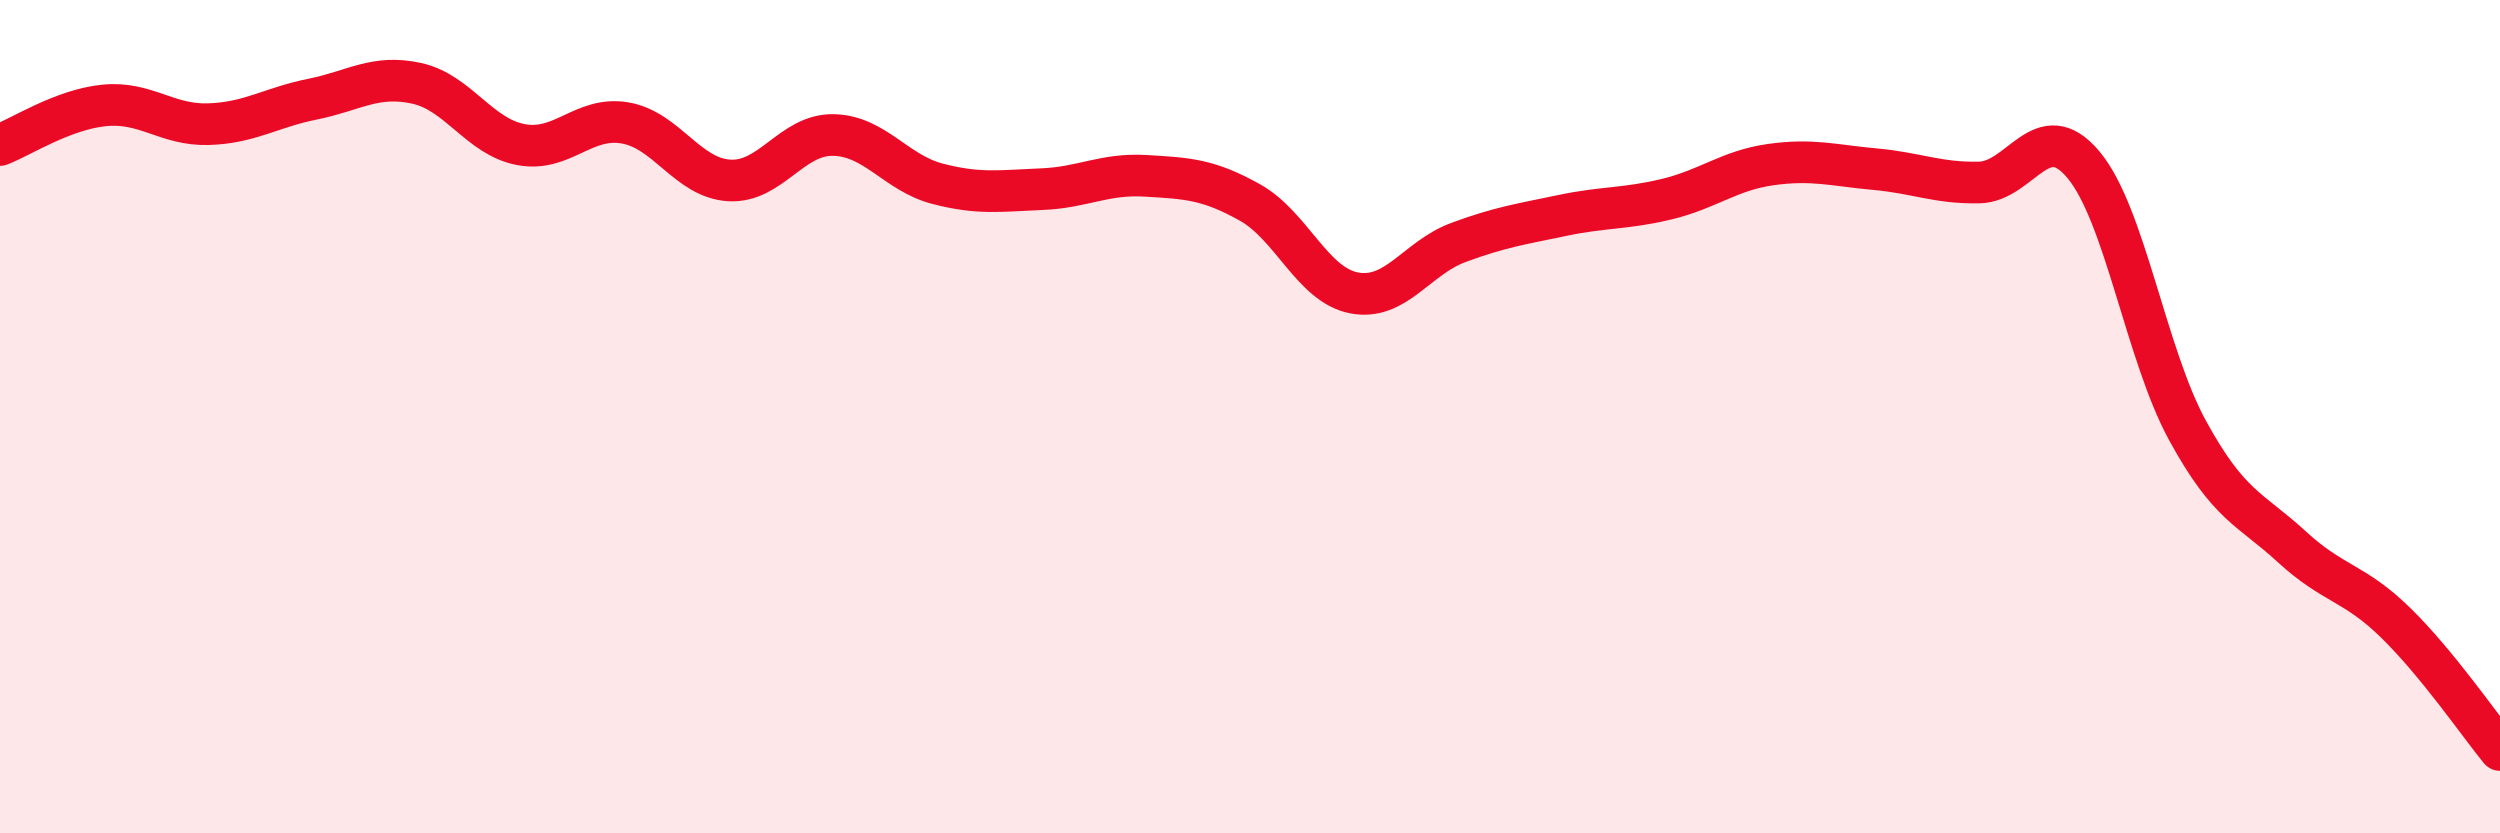 
    <svg width="60" height="20" viewBox="0 0 60 20" xmlns="http://www.w3.org/2000/svg">
      <path
        d="M 0,3.48 C 0.5,3.29 1.5,2.63 2.5,2.53 C 3.5,2.43 4,3.01 5,2.98 C 6,2.95 6.5,2.58 7.5,2.38 C 8.5,2.18 9,1.78 10,2 C 11,2.22 11.5,3.28 12.5,3.47 C 13.5,3.66 14,2.78 15,2.95 C 16,3.12 16.5,4.27 17.5,4.33 C 18.5,4.39 19,3.22 20,3.24 C 21,3.26 21.5,4.15 22.5,4.41 C 23.5,4.67 24,4.58 25,4.54 C 26,4.5 26.5,4.16 27.5,4.22 C 28.5,4.28 29,4.3 30,4.86 C 31,5.42 31.5,6.84 32.5,7.03 C 33.5,7.22 34,6.19 35,5.82 C 36,5.45 36.5,5.38 37.5,5.17 C 38.5,4.96 39,5.02 40,4.78 C 41,4.54 41.5,4.09 42.5,3.95 C 43.5,3.81 44,3.97 45,4.06 C 46,4.15 46.5,4.4 47.5,4.38 C 48.5,4.36 49,2.76 50,3.95 C 51,5.14 51.5,8.5 52.5,10.33 C 53.5,12.16 54,12.2 55,13.12 C 56,14.04 56.5,13.97 57.5,14.95 C 58.5,15.93 59.5,17.39 60,18L60 20L0 20Z"
        fill="#EB0A25"
        opacity="0.1"
        stroke-linecap="round"
        stroke-linejoin="round"
      />
      <path
        d="M 0,3.48 C 0.5,3.29 1.5,2.63 2.5,2.53 C 3.5,2.43 4,3.01 5,2.98 C 6,2.95 6.5,2.58 7.5,2.38 C 8.5,2.18 9,1.78 10,2 C 11,2.22 11.5,3.28 12.5,3.47 C 13.5,3.66 14,2.78 15,2.95 C 16,3.12 16.5,4.27 17.5,4.33 C 18.5,4.39 19,3.22 20,3.24 C 21,3.26 21.5,4.15 22.5,4.41 C 23.5,4.67 24,4.58 25,4.54 C 26,4.5 26.5,4.16 27.5,4.22 C 28.5,4.28 29,4.3 30,4.86 C 31,5.42 31.5,6.84 32.5,7.03 C 33.5,7.22 34,6.19 35,5.82 C 36,5.45 36.5,5.38 37.5,5.17 C 38.5,4.96 39,5.02 40,4.78 C 41,4.54 41.5,4.09 42.5,3.95 C 43.5,3.81 44,3.97 45,4.06 C 46,4.15 46.5,4.4 47.5,4.38 C 48.5,4.36 49,2.76 50,3.95 C 51,5.14 51.5,8.5 52.5,10.33 C 53.5,12.16 54,12.2 55,13.12 C 56,14.04 56.5,13.97 57.5,14.95 C 58.5,15.93 59.5,17.39 60,18"
        stroke="#EB0A25"
        stroke-width="1"
        fill="none"
        stroke-linecap="round"
        stroke-linejoin="round"
      />
    </svg>
  